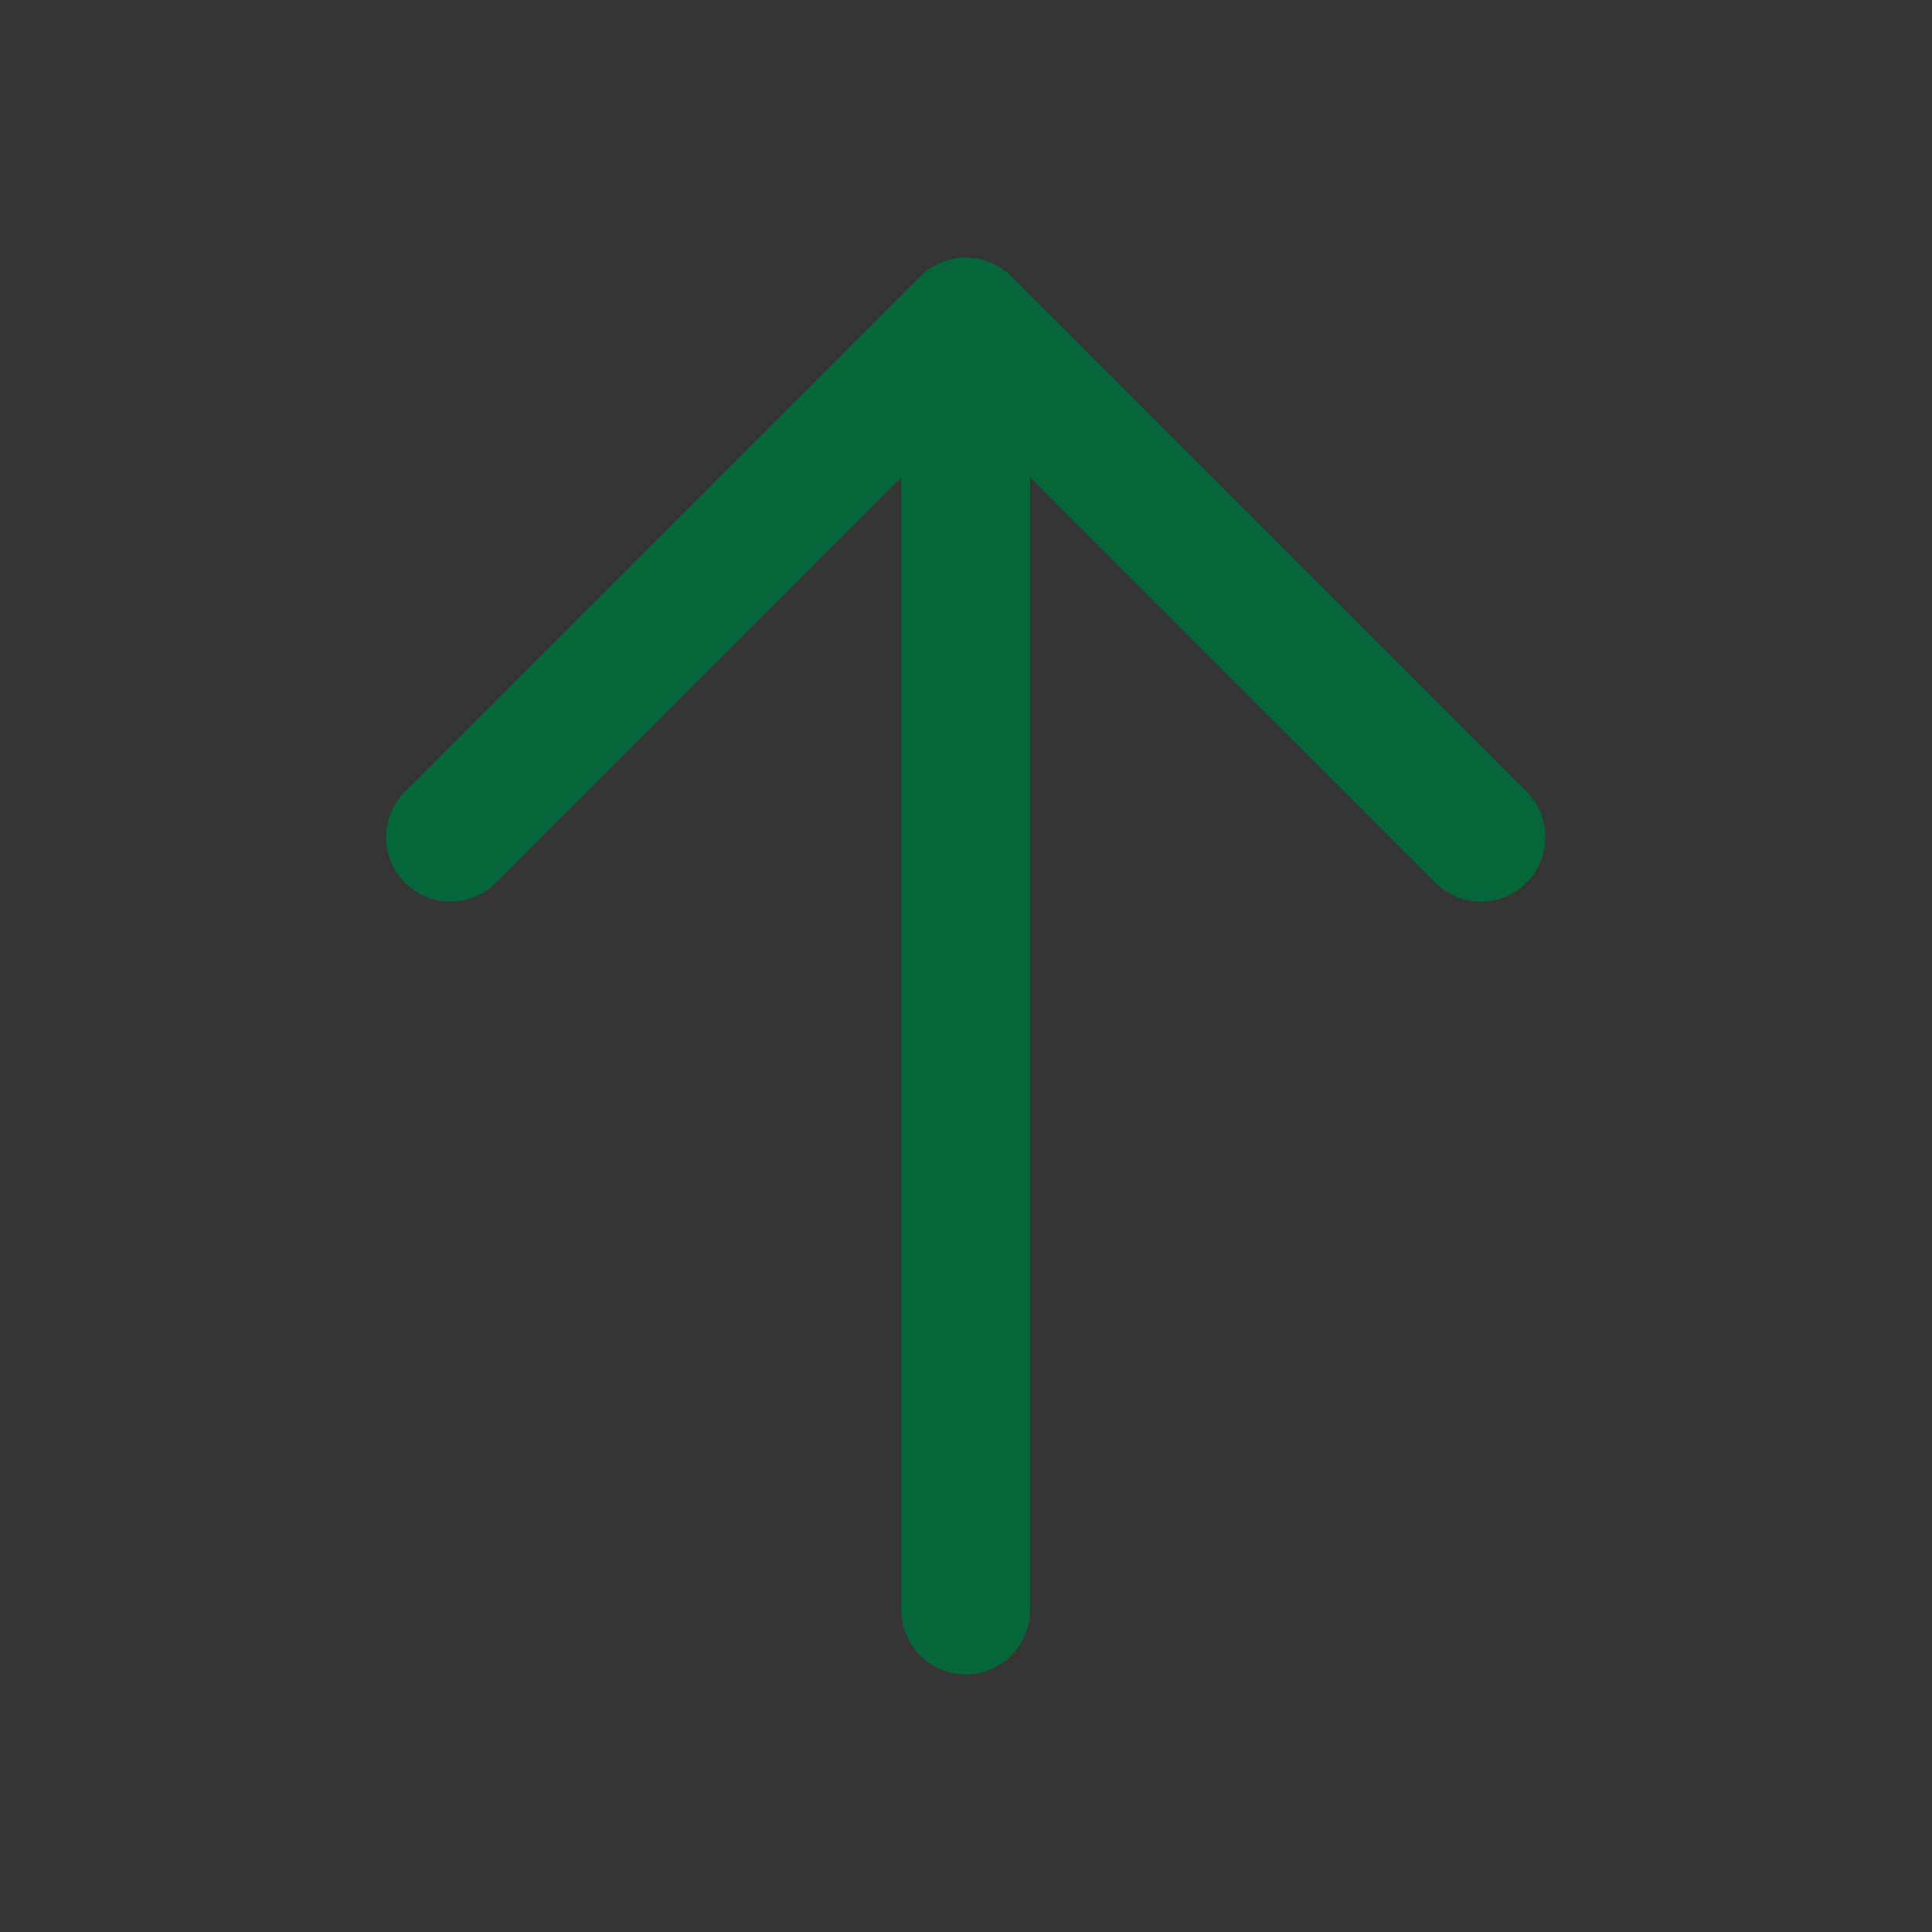 <svg xmlns="http://www.w3.org/2000/svg" width="12" height="12" viewBox="0 0 12 12" fill="none">
  <rect x="0" y="0" width="12" height="12" fill="#333333" stroke="none"/>
  <rect width="12" height="12" fill="white" fill-opacity="0.01"/>
  <path fill-rule="evenodd" clip-rule="evenodd" d="M5.716 1.717C5.872 1.561 6.125 1.561 6.281 1.717L9.481 4.917C9.637 5.073 9.637 5.327 9.481 5.483C9.325 5.639 9.072 5.639 8.916 5.483L6.398 2.966V10C6.398 10.221 6.219 10.4 5.998 10.4C5.778 10.4 5.598 10.221 5.598 10V2.966L3.081 5.483C2.925 5.639 2.672 5.639 2.516 5.483C2.359 5.327 2.359 5.073 2.516 4.917L5.716 1.717Z" fill="#006B3B" fill-opacity="0.906"/>
</svg>